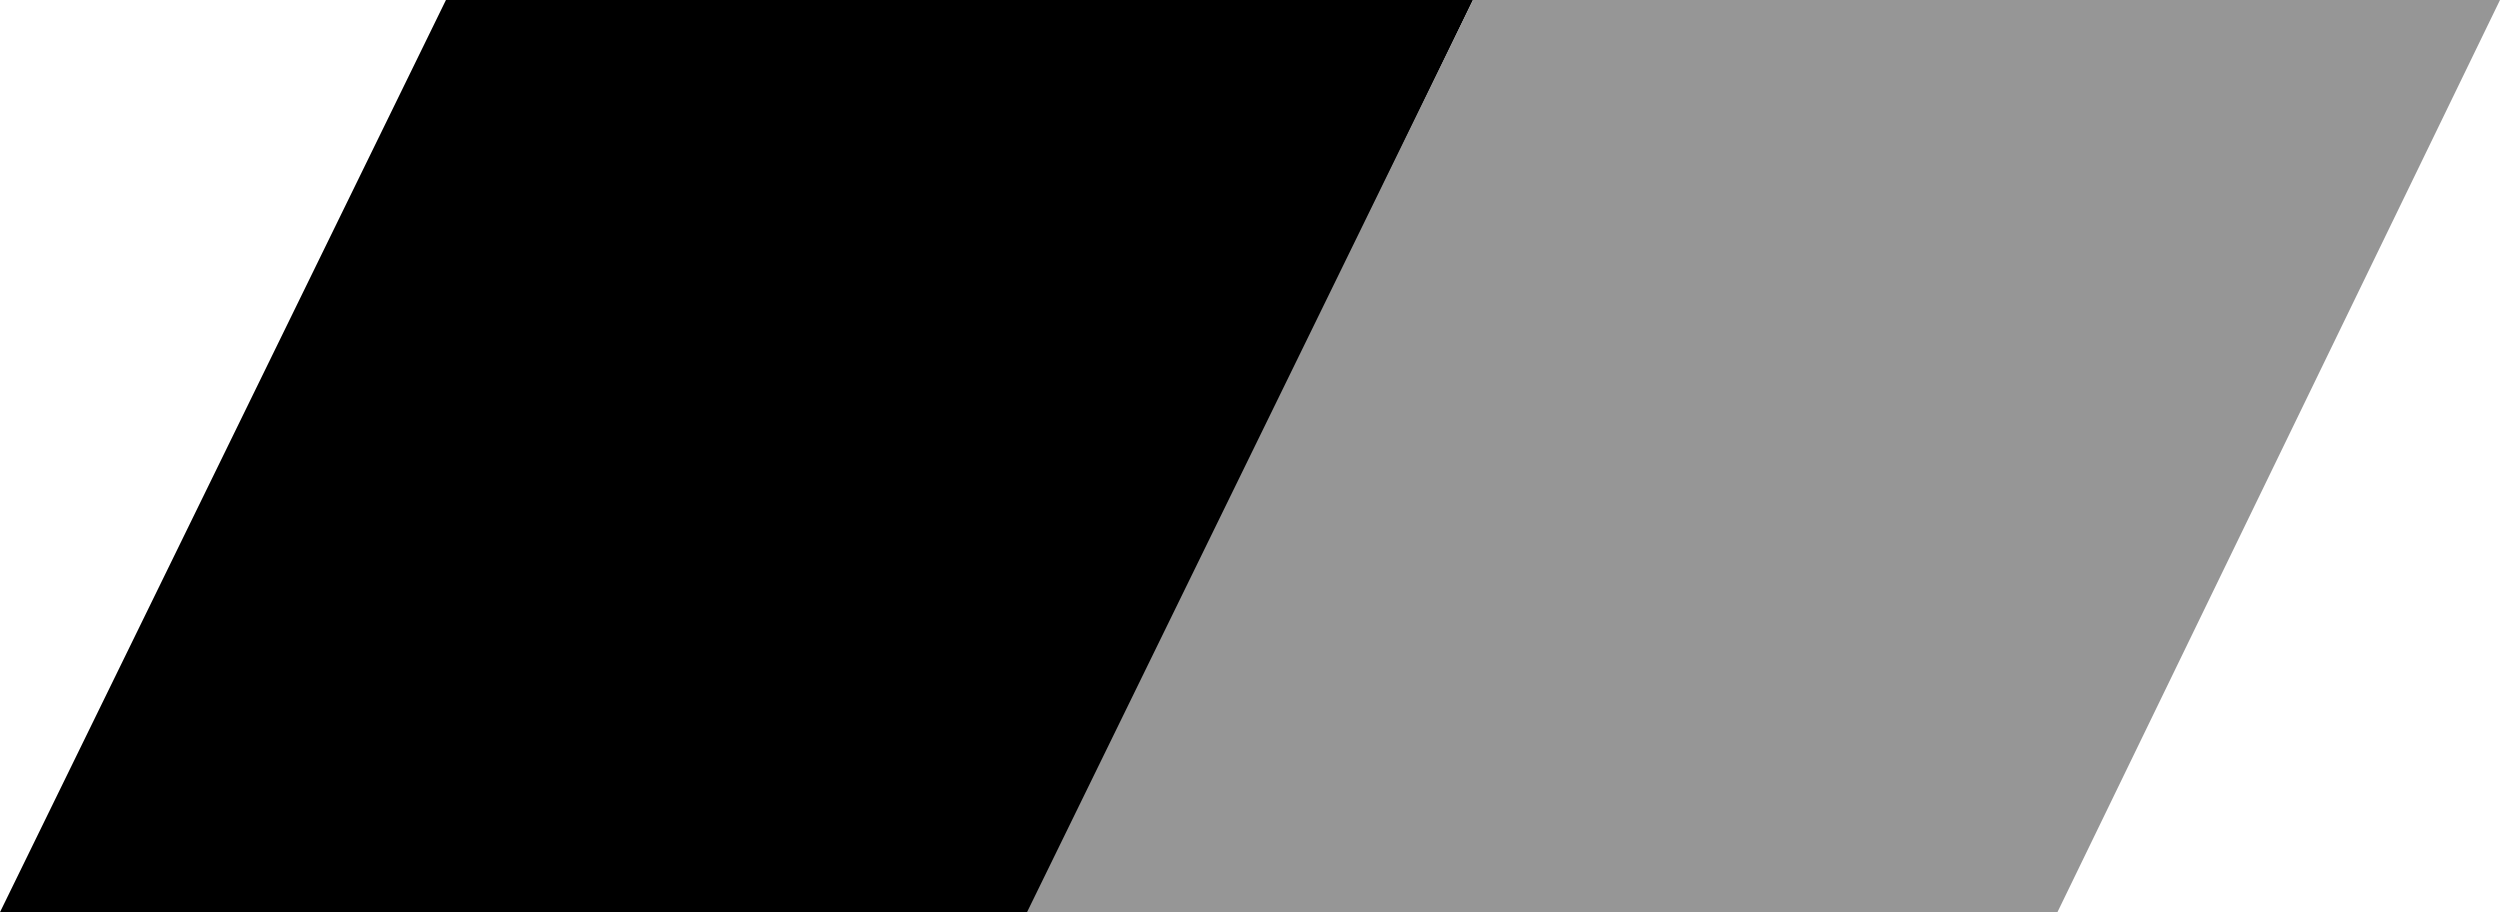 <?xml version="1.0" encoding="utf-8"?>
<!-- Generator: Adobe Illustrator 27.0.0, SVG Export Plug-In . SVG Version: 6.00 Build 0)  -->
<svg version="1.1" id="Layer_1" xmlns="http://www.w3.org/2000/svg" xmlns:xlink="http://www.w3.org/1999/xlink" x="0px" y="0px"
	 viewBox="0 0 148 54" style="enable-background:new 0 0 148 54;" xml:space="preserve">
<style type="text/css">
	.st0{fill:#969696;}
</style>
<polygon points="26.4,0 0,54 61,54 87.2,0 "/>
<polygon class="st0" points="87.2,0 60.8,54 121.8,54 148,0 "/>
</svg>
